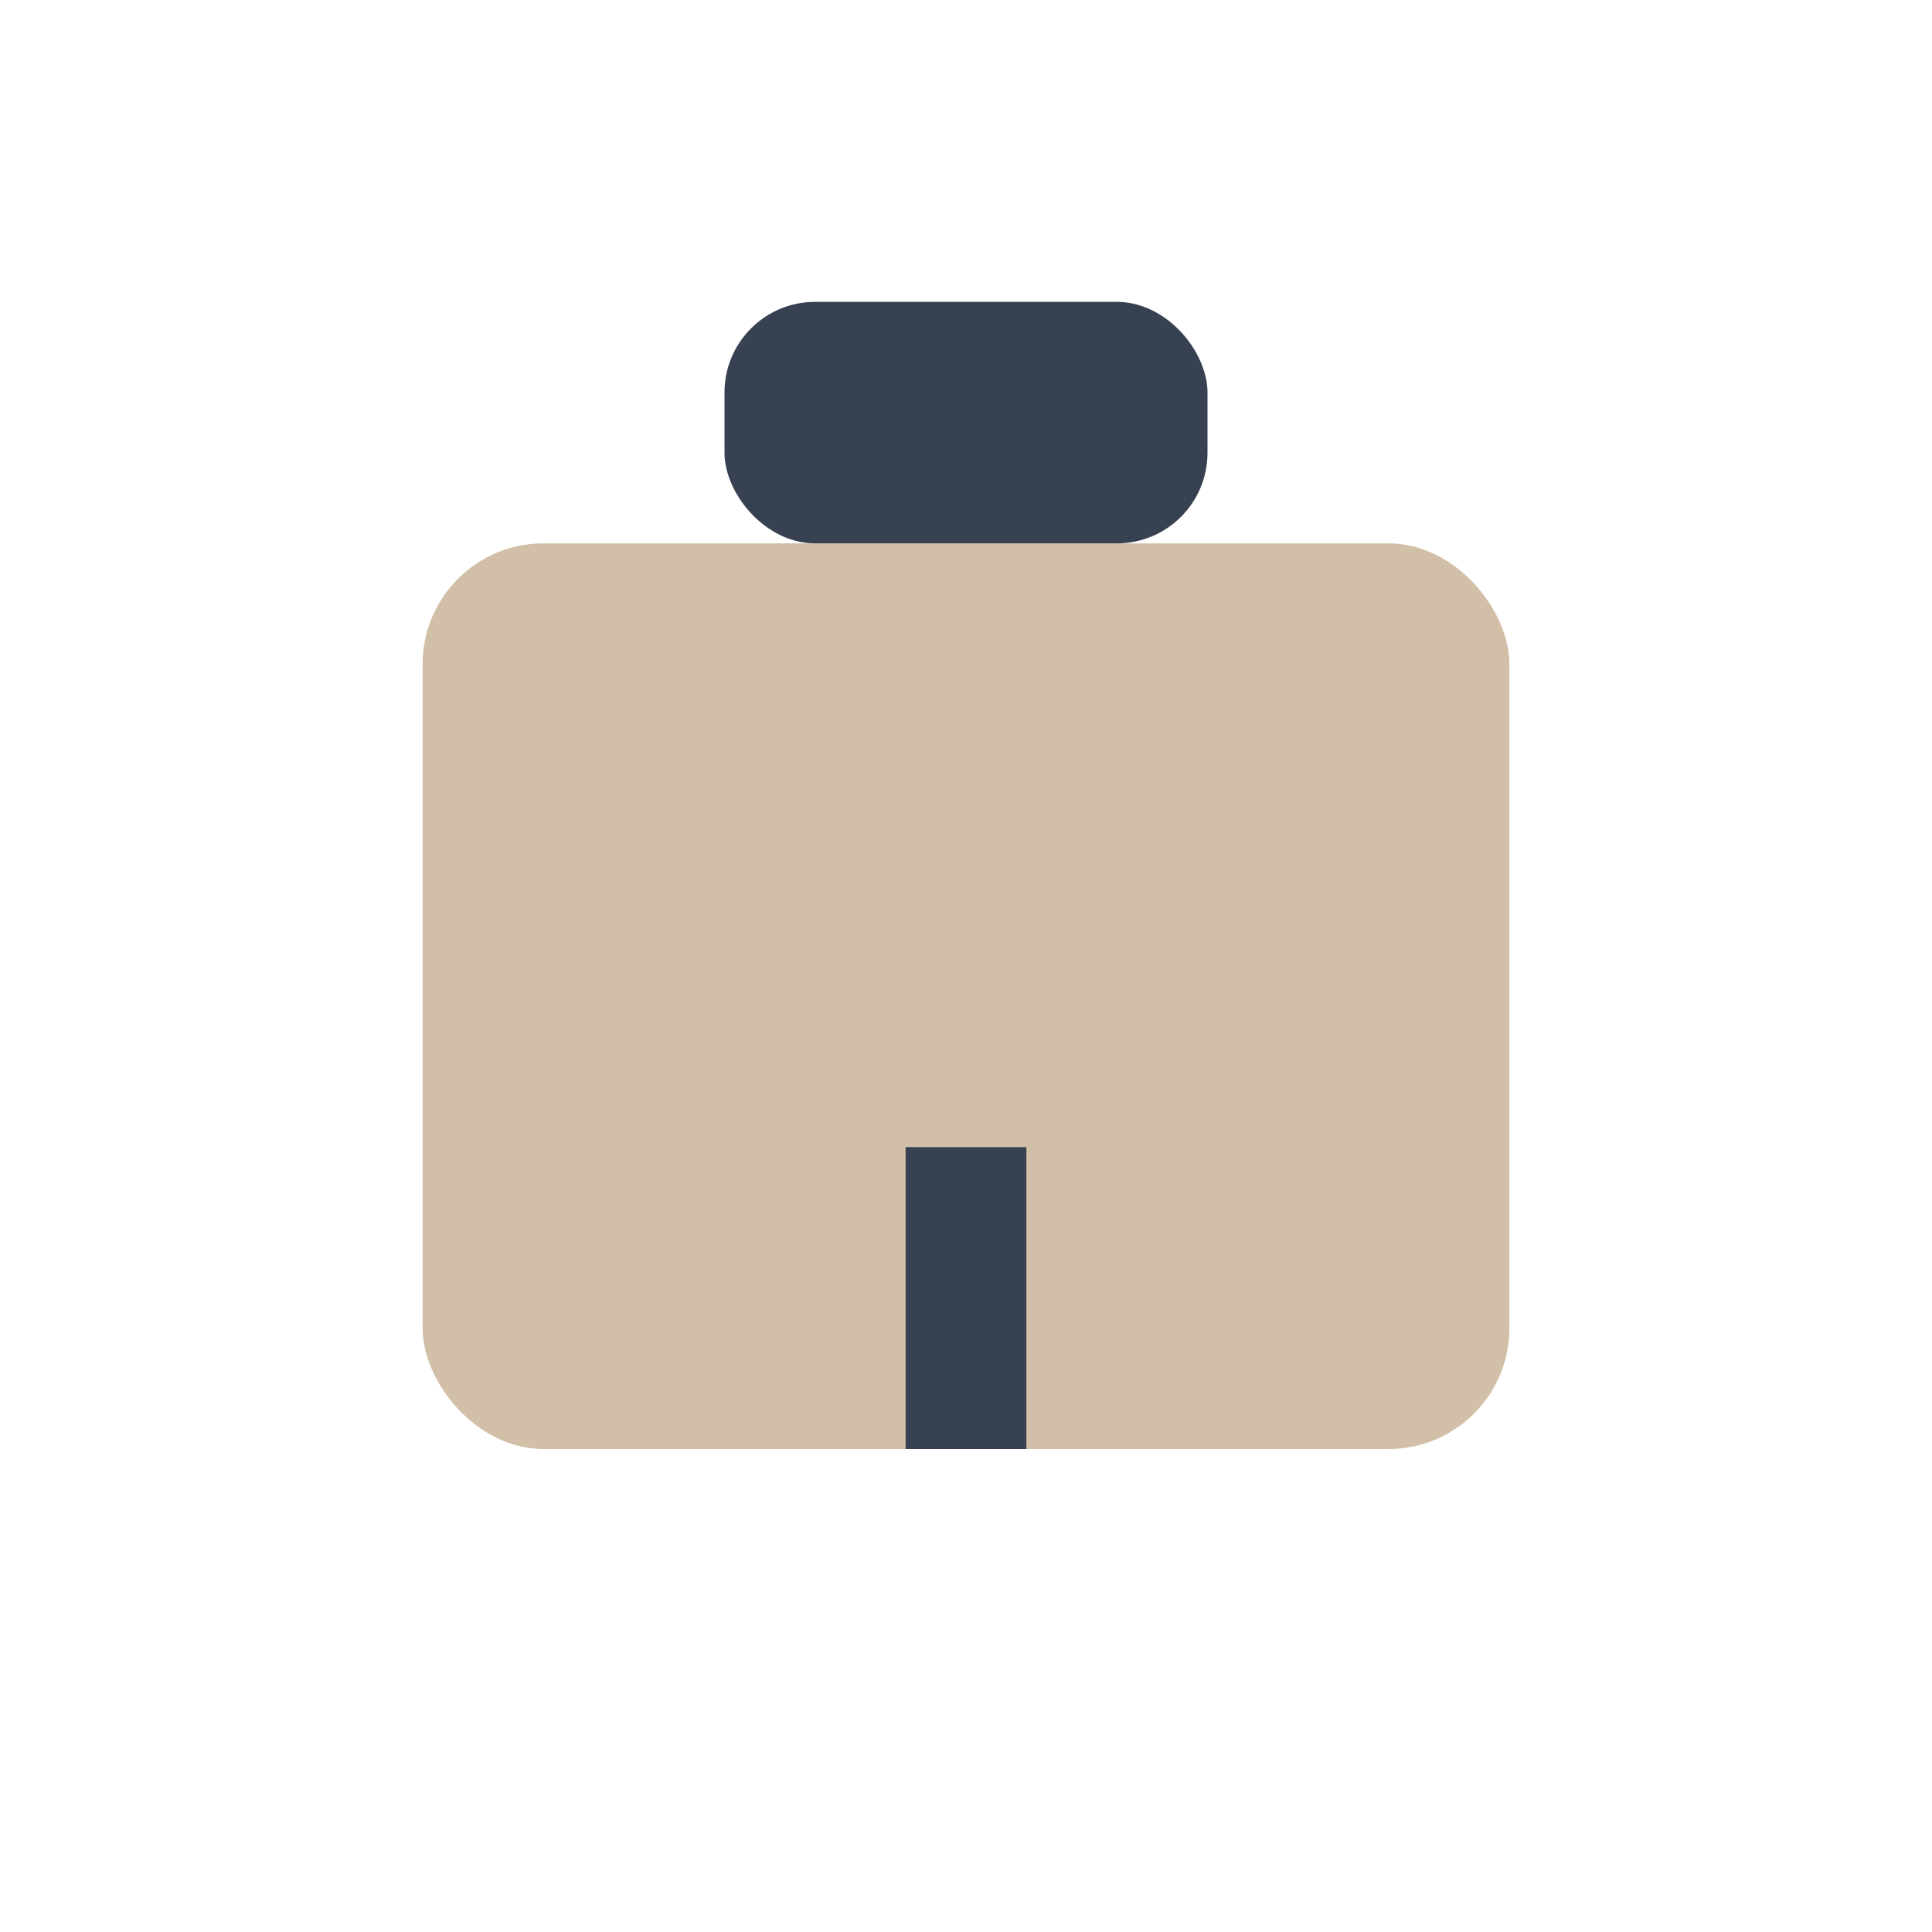 <?xml version="1.0" encoding="UTF-8"?>
<svg xmlns="http://www.w3.org/2000/svg" width="32" height="32" viewBox="0 0 32 32"><rect x="7" y="9" width="18" height="15" rx="2" fill="#D1BFA7"/><rect x="12" y="5" width="8" height="4" rx="1.5" fill="#374151"/><rect x="15" y="19" width="2" height="5" fill="#374151"/></svg>